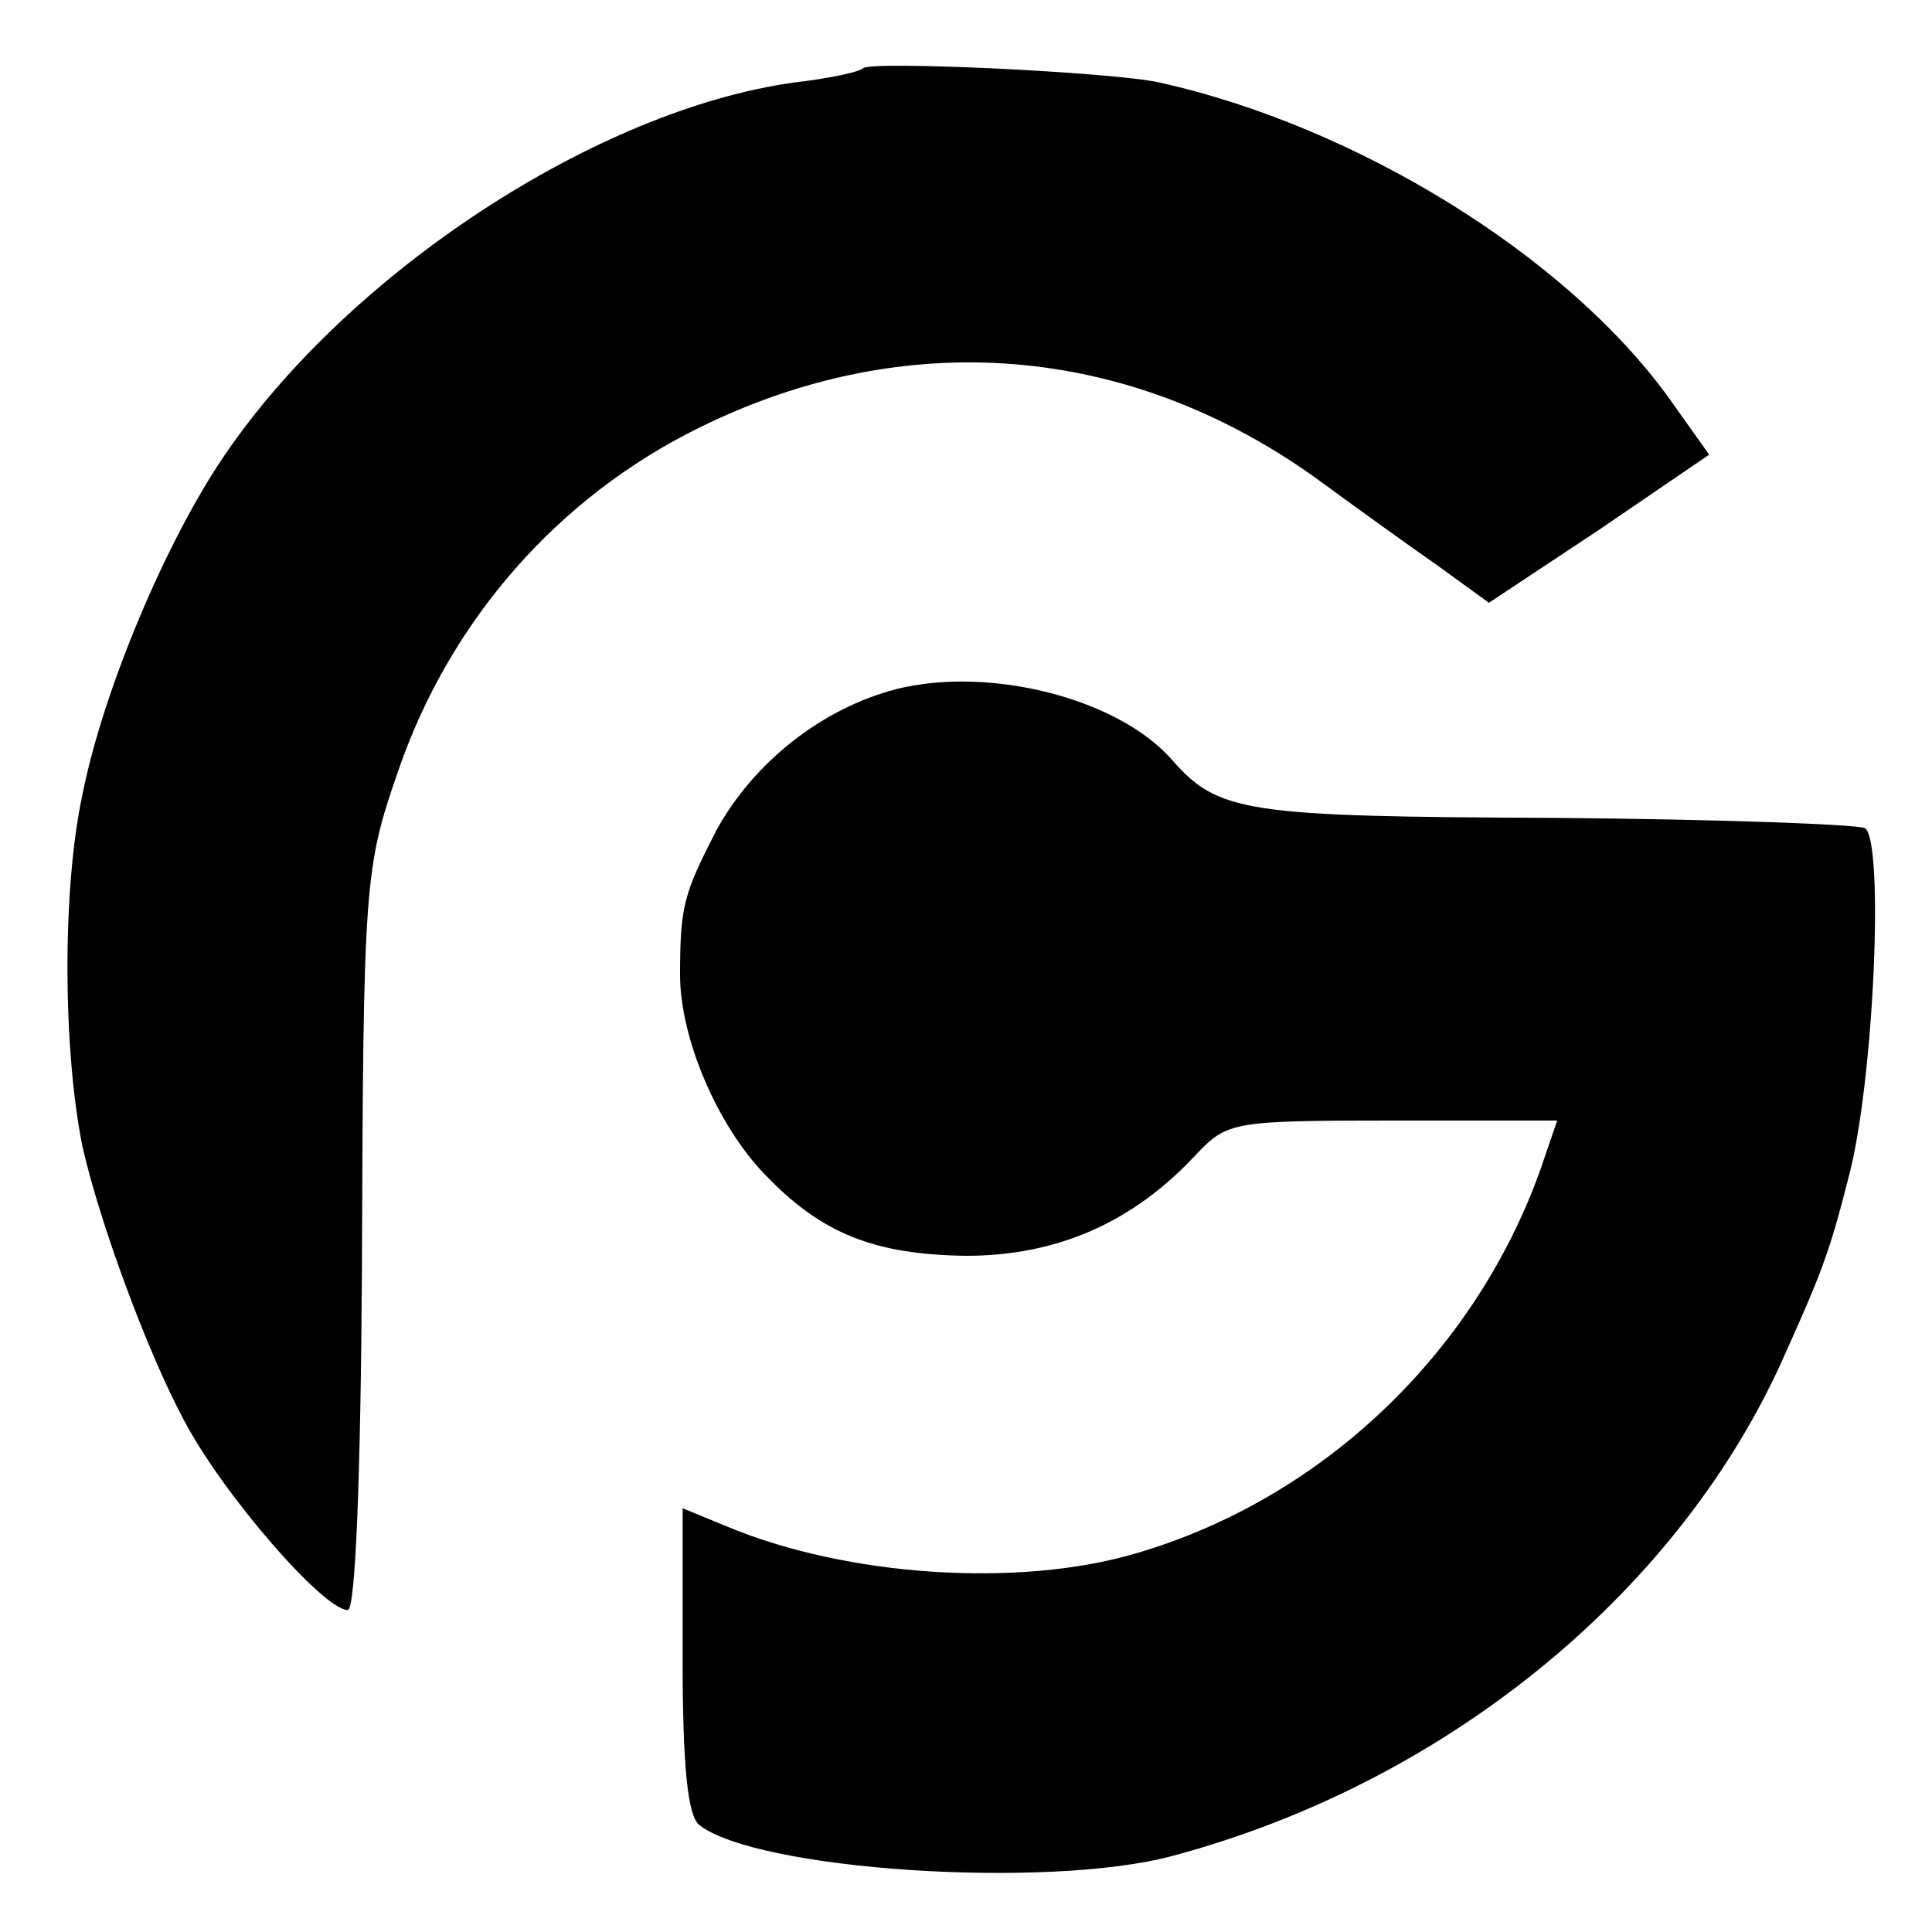 <?xml version="1.0" standalone="no"?>
<!DOCTYPE svg PUBLIC "-//W3C//DTD SVG 20010904//EN"
 "http://www.w3.org/TR/2001/REC-SVG-20010904/DTD/svg10.dtd">
<svg version="1.0" xmlns="http://www.w3.org/2000/svg"
 width="150pt" height="150pt" viewBox="0 0 150 150"
 preserveAspectRatio="xMidYMid meet">
<g transform="translate(0,150) scale(0.1,-0.1)"
fill="#000000" stroke="none">
<path d="M670 1447 c-3 -3 -27 -8 -53 -11 -153 -21 -346 -147 -443 -290 -45
-66 -94 -182 -110 -263 -16 -74 -15 -199 0 -273 13 -58 50 -159 79 -213 30
-57 108 -147 127 -147 6 0 10 103 11 263 1 302 2 313 28 388 40 117 124 213
234 267 160 79 332 65 477 -38 30 -22 73 -53 96 -69 l40 -29 86 57 85 58 -32
45 c-80 110 -242 210 -395 244 -36 8 -224 17 -230 11z"/>
<path d="M696 965 c-58 -15 -111 -57 -140 -110 -25 -49 -28 -58 -28 -112 0
-49 29 -117 66 -155 44 -46 85 -62 156 -63 71 0 130 26 179 79 24 25 28 26
152 26 l128 0 -13 -38 c-51 -143 -170 -256 -314 -298 -91 -27 -225 -18 -318
21 l-34 14 0 -118 c0 -83 4 -121 13 -128 45 -35 270 -50 367 -24 210 56 389
201 472 381 32 71 38 86 53 145 20 74 28 262 13 272 -6 3 -115 7 -242 8 -239
1 -260 4 -296 45 -42 48 -142 73 -214 55z"/>
</g>
</svg>
